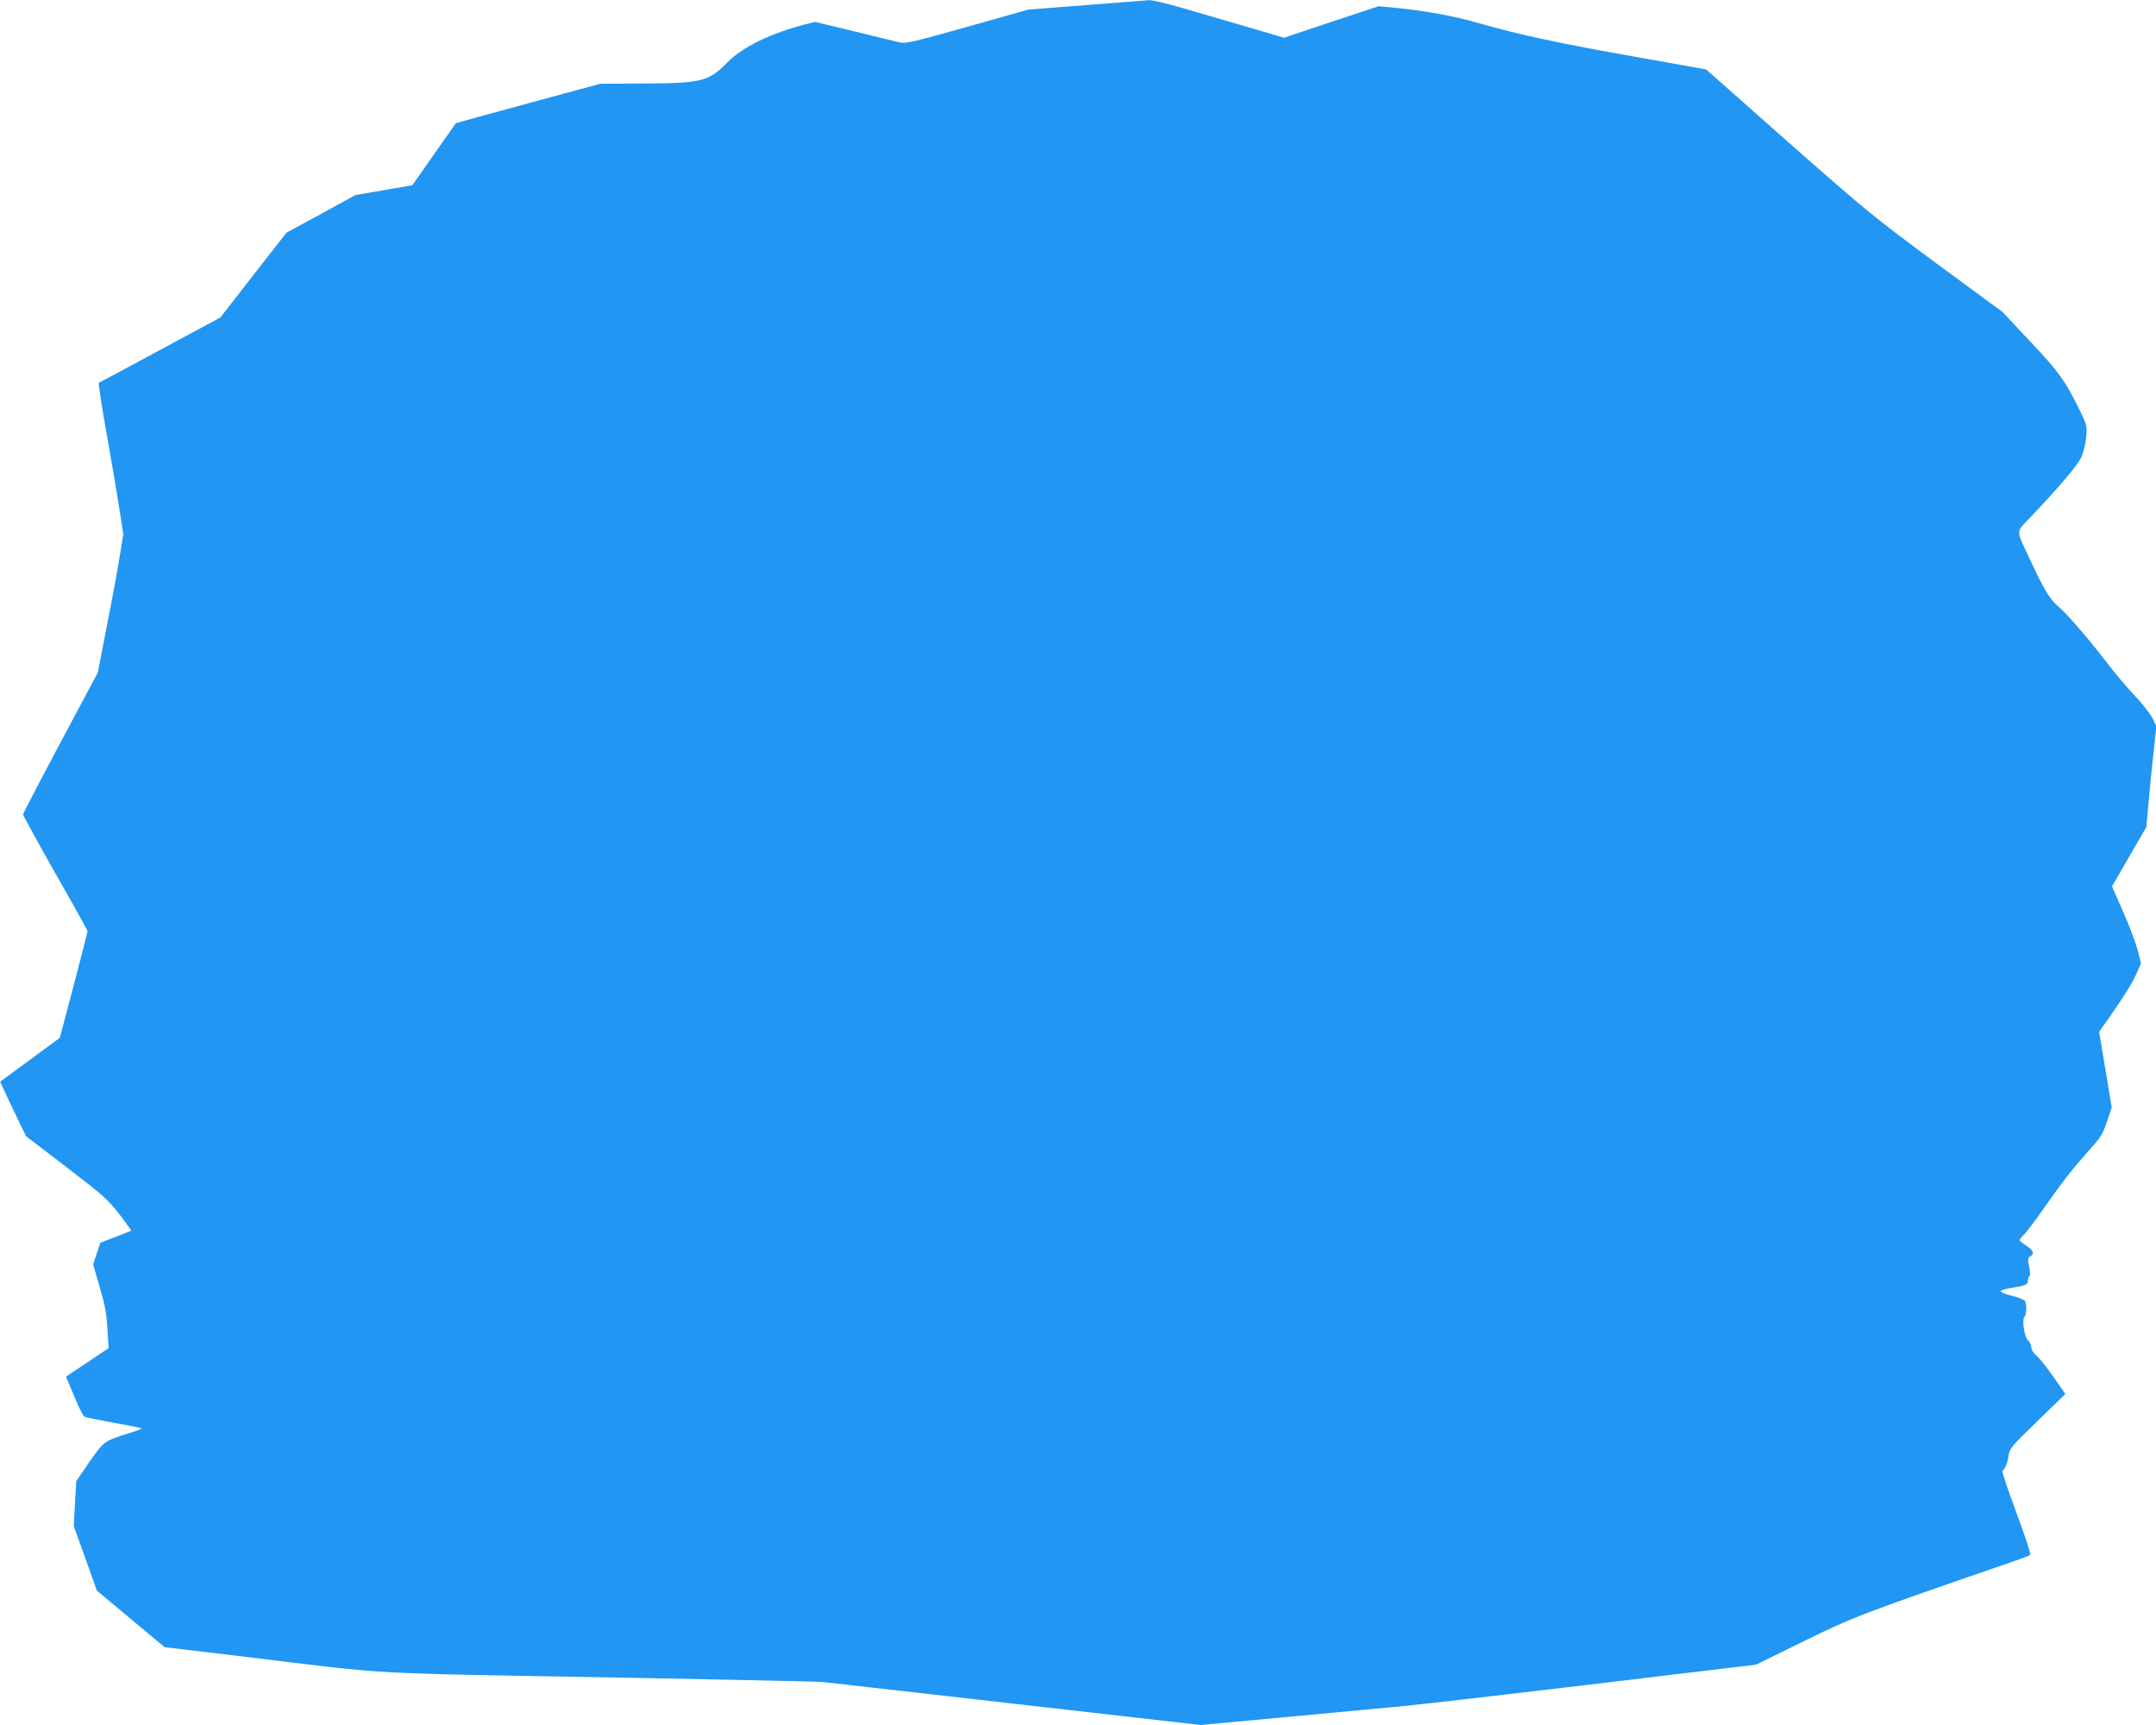 <?xml version="1.0" standalone="no"?>
<!DOCTYPE svg PUBLIC "-//W3C//DTD SVG 20010904//EN"
 "http://www.w3.org/TR/2001/REC-SVG-20010904/DTD/svg10.dtd">
<svg version="1.0" xmlns="http://www.w3.org/2000/svg"
 width="1280pt" height="1024pt" viewBox="0 0 1280 1024"
 preserveAspectRatio="xMidYMid meet">
<g transform="translate(0,1024) scale(0.1,-0.1)"
fill="#2196f3" stroke="none">
<path d="M6450 10210 l-345 -27 -362 -102 c-331 -93 -365 -101 -405 -92 -23 6
-146 35 -271 66 l-228 55 -60 -15 c-203 -53 -368 -133 -456 -221 -116 -118
-152 -127 -493 -130 l-265 -1 -428 -116 c-236 -64 -430 -117 -431 -119 -2 -2
-60 -85 -130 -185 -70 -101 -128 -183 -129 -183 -1 0 -77 -13 -169 -29 l-168
-29 -204 -112 -205 -111 -197 -252 -196 -252 -357 -192 c-196 -106 -360 -194
-364 -195 -4 -2 17 -140 47 -308 30 -168 64 -369 76 -448 l22 -143 -22 -137
c-12 -75 -46 -259 -76 -410 l-53 -274 -222 -416 c-122 -229 -222 -421 -222
-427 0 -6 86 -163 191 -348 106 -185 192 -341 192 -345 0 -4 -37 -148 -82
-320 l-83 -313 -177 -130 -177 -130 33 -72 c18 -40 53 -112 77 -162 l44 -90
239 -183 c217 -166 246 -192 313 -278 41 -53 73 -98 71 -100 -2 -1 -44 -18
-93 -37 l-89 -34 -22 -65 -21 -64 39 -135 c31 -105 41 -159 46 -248 l7 -114
-126 -84 -127 -85 48 -115 c26 -64 54 -119 61 -123 8 -4 87 -20 176 -36 90
-16 163 -31 163 -34 0 -3 -35 -16 -78 -29 -145 -46 -145 -46 -231 -169 l-78
-114 -8 -134 -7 -134 69 -191 68 -191 201 -168 201 -168 429 -51 c956 -116
692 -101 2354 -131 591 -11 1098 -22 1125 -25 28 -3 543 -61 1146 -130 l1097
-125 538 50 c297 28 591 55 654 61 100 9 888 101 1370 159 91 11 293 36 450
54 l285 34 285 140 c296 145 335 160 1260 479 41 14 79 29 83 33 5 4 -32 117
-82 251 -50 133 -87 245 -83 248 16 10 30 45 37 91 6 42 18 56 172 205 l165
160 -71 102 c-39 55 -84 113 -101 126 -18 15 -30 35 -30 49 0 13 -8 31 -19 40
-22 19 -39 124 -22 141 13 13 14 76 3 95 -5 7 -40 20 -78 30 -38 9 -68 22 -67
27 1 6 33 15 70 21 79 12 93 18 93 44 0 10 4 21 9 24 4 3 4 29 -2 57 -9 44 -8
53 6 61 27 15 20 36 -23 63 -22 14 -40 29 -40 33 0 5 12 19 26 33 14 13 71 89
127 169 108 154 159 218 269 342 59 65 73 89 97 160 l28 84 -37 224 -38 225
57 80 c87 124 138 205 166 267 l26 58 -19 78 c-11 42 -50 146 -87 229 l-66
151 102 177 102 176 13 147 c7 81 20 215 30 299 l16 152 -22 46 c-13 26 -59
86 -104 133 -45 48 -113 128 -151 177 -115 151 -250 308 -302 352 -53 44 -87
100 -179 298 -76 163 -77 144 9 233 165 173 281 309 303 357 13 29 26 81 30
120 5 68 4 73 -39 160 -88 178 -121 224 -292 406 l-166 177 -392 288 c-373
276 -414 309 -880 720 l-488 432 -62 11 c-34 6 -188 34 -342 61 -471 83 -707
134 -955 205 -138 40 -304 70 -470 87 l-115 11 -281 -93 -281 -94 -234 69
c-129 37 -301 88 -384 112 -82 23 -163 42 -180 42 -16 -1 -185 -14 -375 -29z"/>
</g>
</svg>
